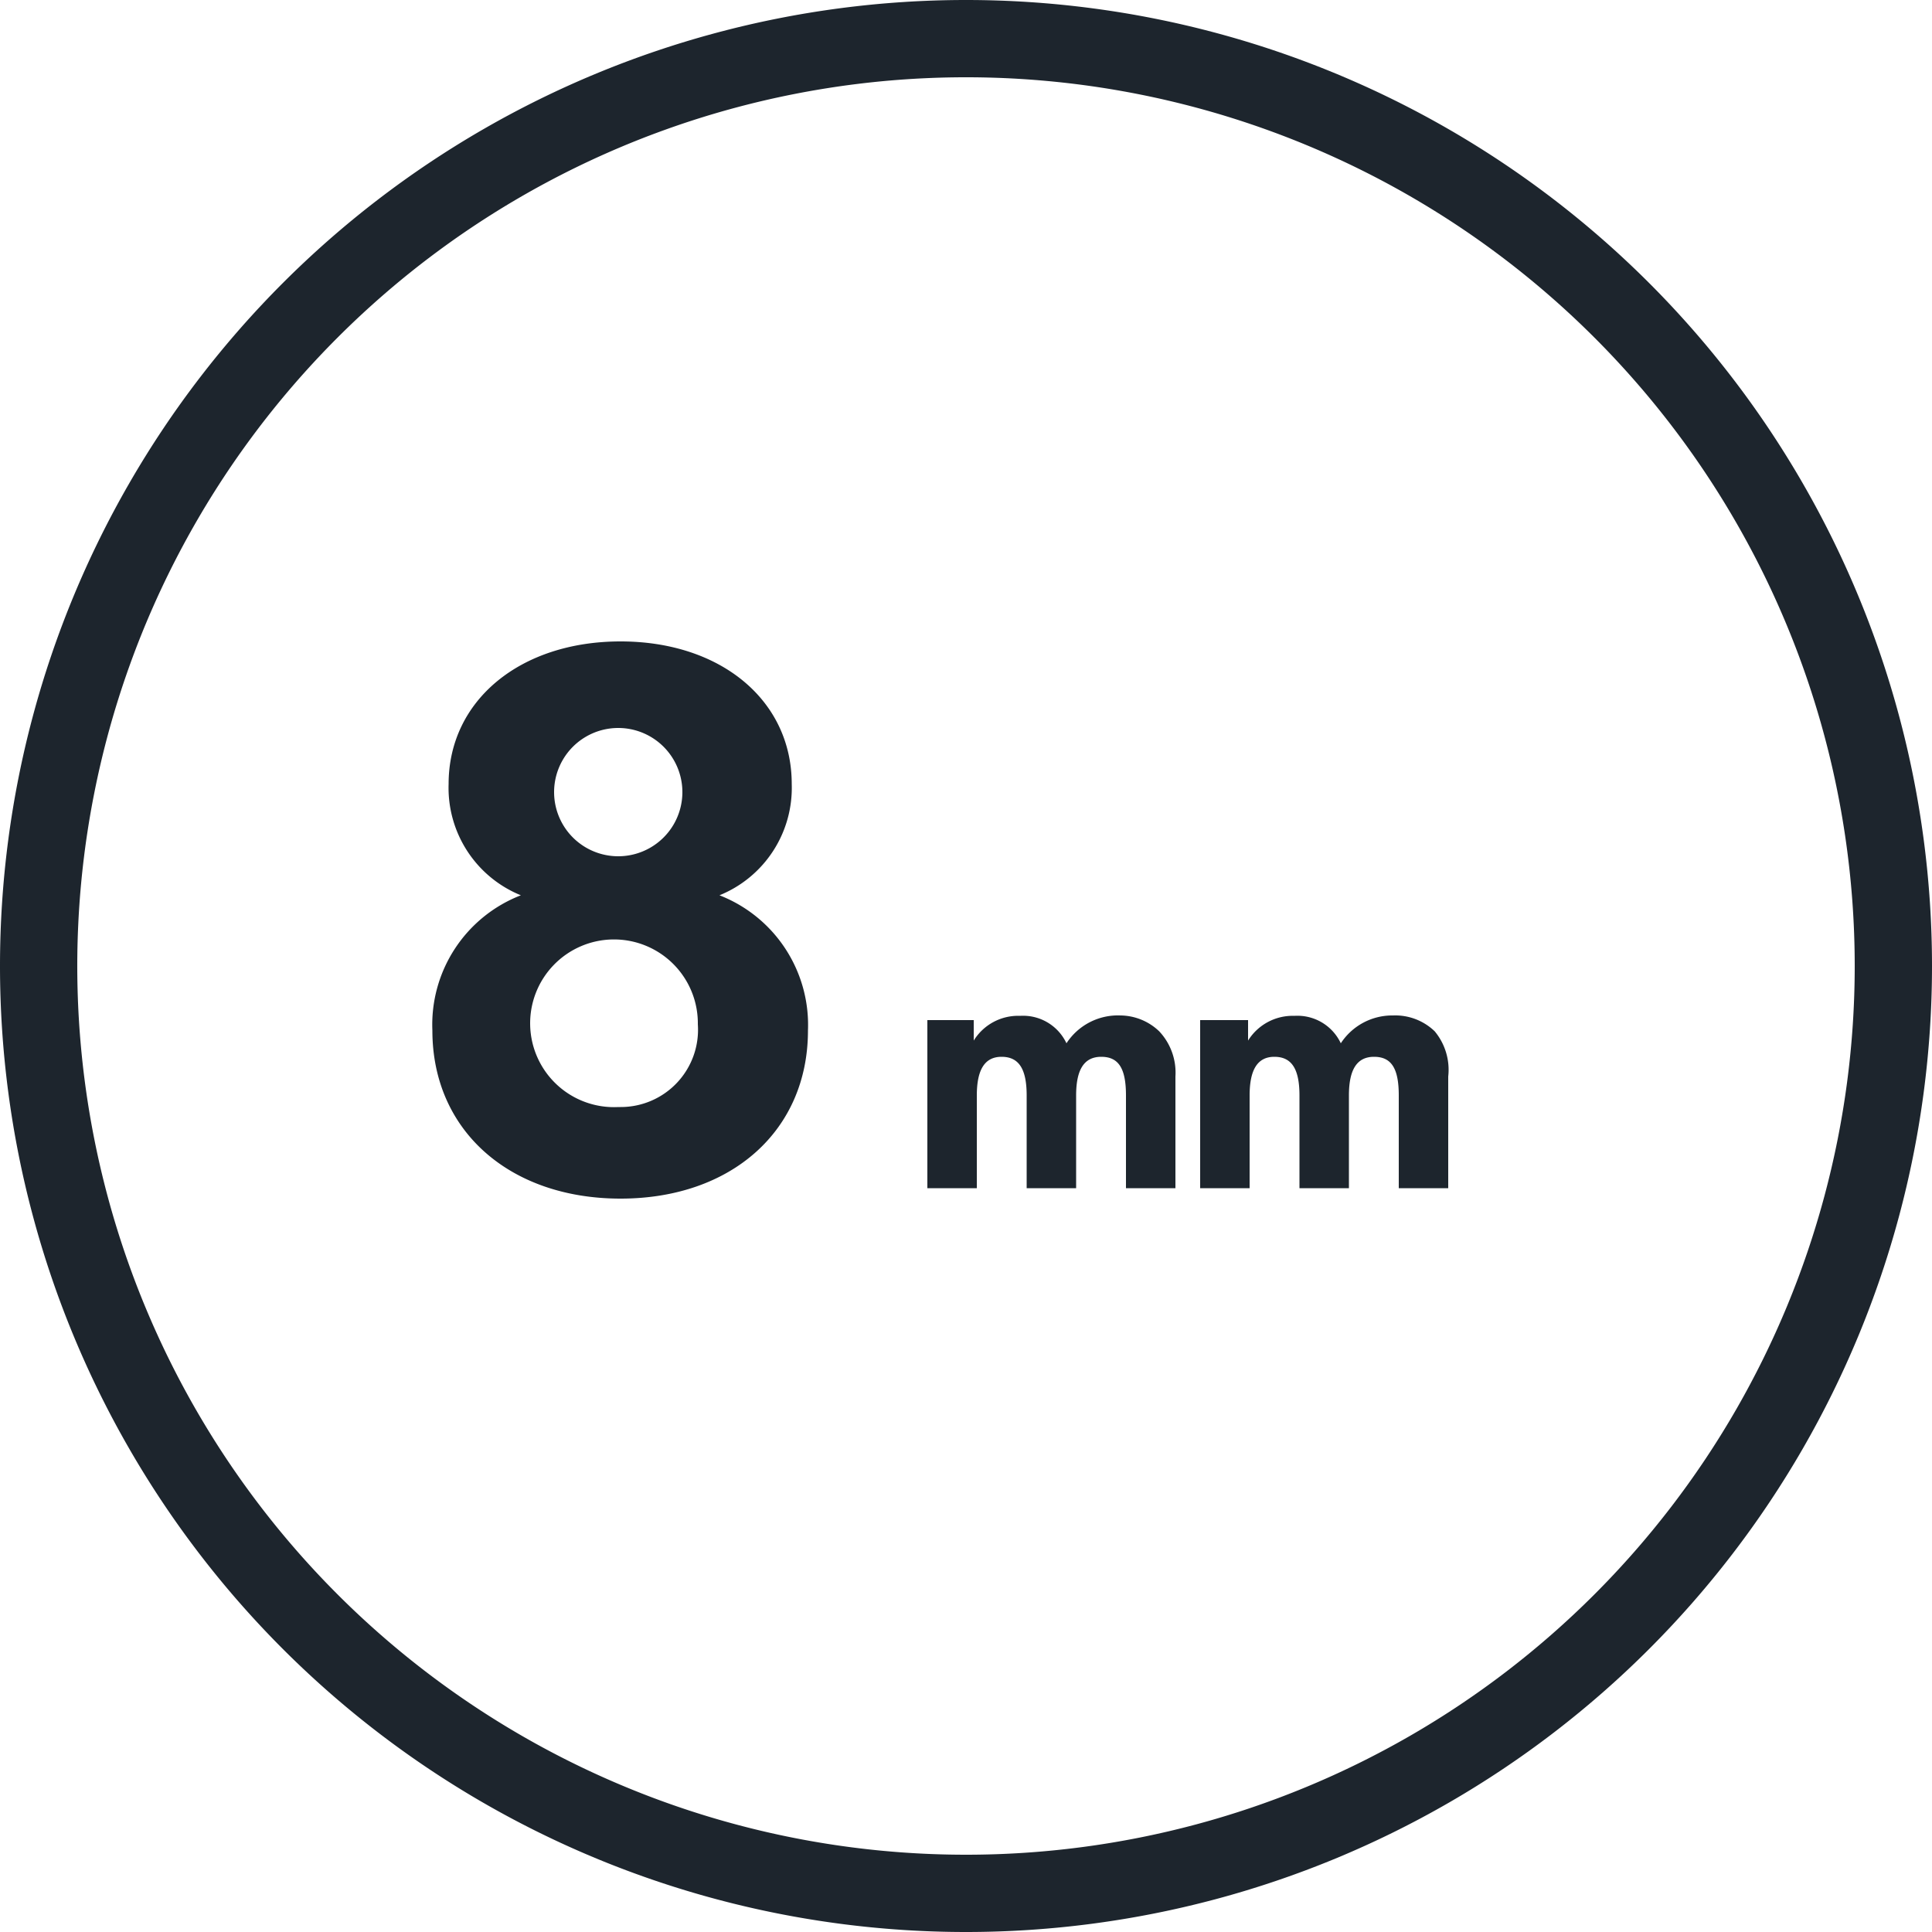 <svg xmlns="http://www.w3.org/2000/svg" viewBox="0 0 50 50"><defs><style>.cls-1{fill:none;}.cls-2{fill:#1d252d;}</style></defs><g id="Grid"><path class="cls-1" d="M16.06,22.16a1.66,1.66,0,0,0,0-3.32,1.66,1.66,0,0,0,0,3.32Z"/><path class="cls-1" d="M16,24.32a2.17,2.17,0,1,0,2.08,2.19A2,2,0,0,0,16,24.32Z"/><path class="cls-1" d="M25,2A23,23,0,1,0,48,25,23,23,0,0,0,25,2ZM16.06,31c-2.9,0-4.87-1.76-4.87-4.35a3.59,3.59,0,0,1,2.29-3.5,3,3,0,0,1-1.87-2.88c0-2.16,1.83-3.69,4.45-3.69s4.43,1.53,4.43,3.69a3,3,0,0,1-1.87,2.88,3.6,3.6,0,0,1,2.29,3.5C20.91,29.26,18.94,31,16.06,31Zm14.32-.27H29.1v-2.4c0-.66-.2-1-.64-1s-.65.3-.65,1v2.4H26.53v-2.4c0-.66-.2-1-.65-1s-.64.3-.64,1v2.4H24V26.4H25.2v.52a1.35,1.35,0,0,1,1.2-.64,1.24,1.24,0,0,1,1.2.71A1.59,1.59,0,0,1,29,26.28a1.47,1.47,0,0,1,1.08.41,1.56,1.56,0,0,1,.35,1.17Zm7.1,0H36.2v-2.4c0-.66-.2-1-.64-1s-.65.3-.65,1v2.4H33.63v-2.4c0-.66-.2-1-.65-1s-.64.3-.64,1v2.4H31.06V26.4H32.3v.52a1.36,1.36,0,0,1,1.2-.64,1.24,1.24,0,0,1,1.2.71,1.59,1.59,0,0,1,1.35-.71,1.47,1.47,0,0,1,1.08.41,1.56,1.56,0,0,1,.35,1.17Z"/><path class="cls-2" d="M25,0h0A25,25,0,0,0,0,25H0A25,25,0,0,0,25,50h0A25,25,0,0,0,50,25h0A25,25,0,0,0,25,0Zm0,48A23,23,0,1,1,48,25,23,23,0,0,1,25,48Z"/><path class="cls-2" d="M18.62,23.17a3,3,0,0,0,1.87-2.88c0-2.16-1.83-3.69-4.43-3.69s-4.45,1.53-4.45,3.69a3,3,0,0,0,1.87,2.88,3.59,3.59,0,0,0-2.29,3.5c0,2.59,2,4.35,4.87,4.35s4.85-1.76,4.85-4.35A3.6,3.6,0,0,0,18.62,23.17ZM16,18.84a1.66,1.66,0,0,1,0,3.32,1.66,1.66,0,0,1,0-3.32Zm0,9.81a2.17,2.17,0,1,1,2.06-2.14A2,2,0,0,1,16.06,28.65Z"/><path class="cls-2" d="M29,26.28A1.59,1.59,0,0,0,27.6,27a1.24,1.24,0,0,0-1.2-.71,1.35,1.35,0,0,0-1.2.64V26.4H24v4.35h1.28v-2.4c0-.66.2-1,.64-1s.65.3.65,1v2.4h1.28v-2.4c0-.66.2-1,.65-1s.64.3.64,1v2.4h1.28V27.86A1.56,1.56,0,0,0,30,26.69,1.47,1.47,0,0,0,29,26.28Z"/><path class="cls-2" d="M36.05,26.28A1.59,1.59,0,0,0,34.7,27a1.24,1.24,0,0,0-1.2-.71,1.36,1.36,0,0,0-1.2.64V26.4H31.06v4.35h1.28v-2.4c0-.66.2-1,.64-1s.65.3.65,1v2.4h1.28v-2.4c0-.66.2-1,.65-1s.64.3.64,1v2.4h1.28V27.86a1.56,1.56,0,0,0-.35-1.17A1.47,1.47,0,0,0,36.05,26.28Z"/></g></svg>